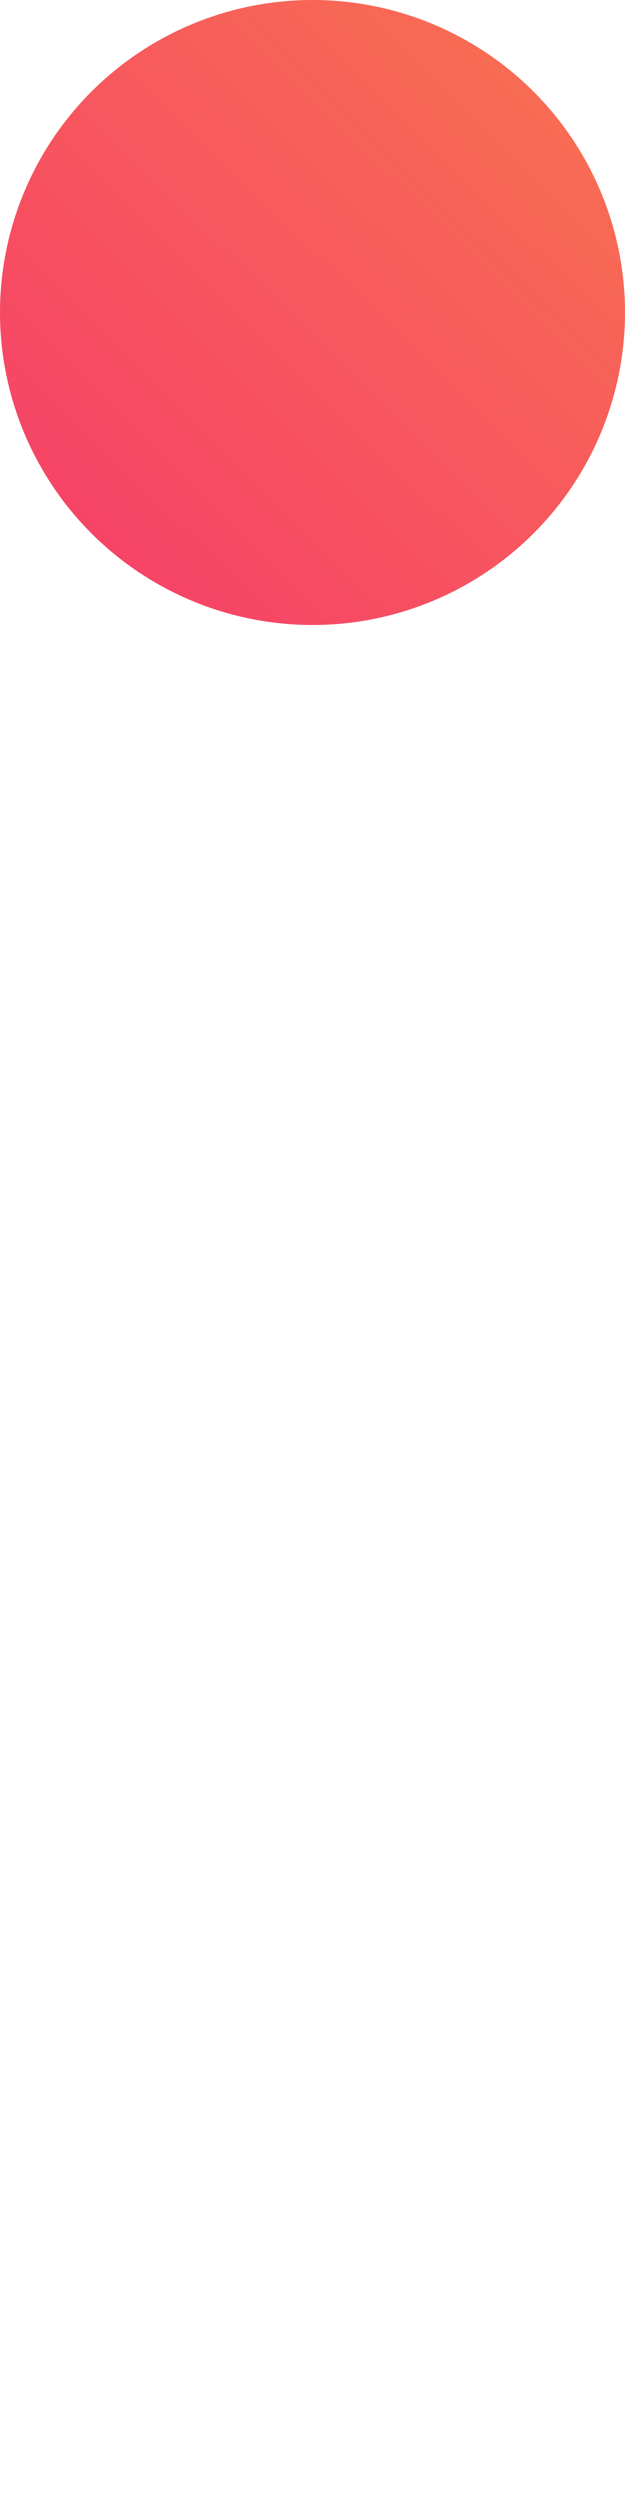 <svg width="6" height="24" viewBox="0 0 6 24" fill="none" xmlns="http://www.w3.org/2000/svg">
<circle cx="3" cy="3" r="3" fill="url(#paint0_linear_347_21)"/>
<defs>
<linearGradient id="paint0_linear_347_21" x1="5.677" y1="0.225" x2="0.244" y2="5.768" gradientUnits="userSpaceOnUse">
<stop stop-color="#F87151"/>
<stop offset="1" stop-color="#F63E6A"/>
</linearGradient>
</defs>
</svg>
